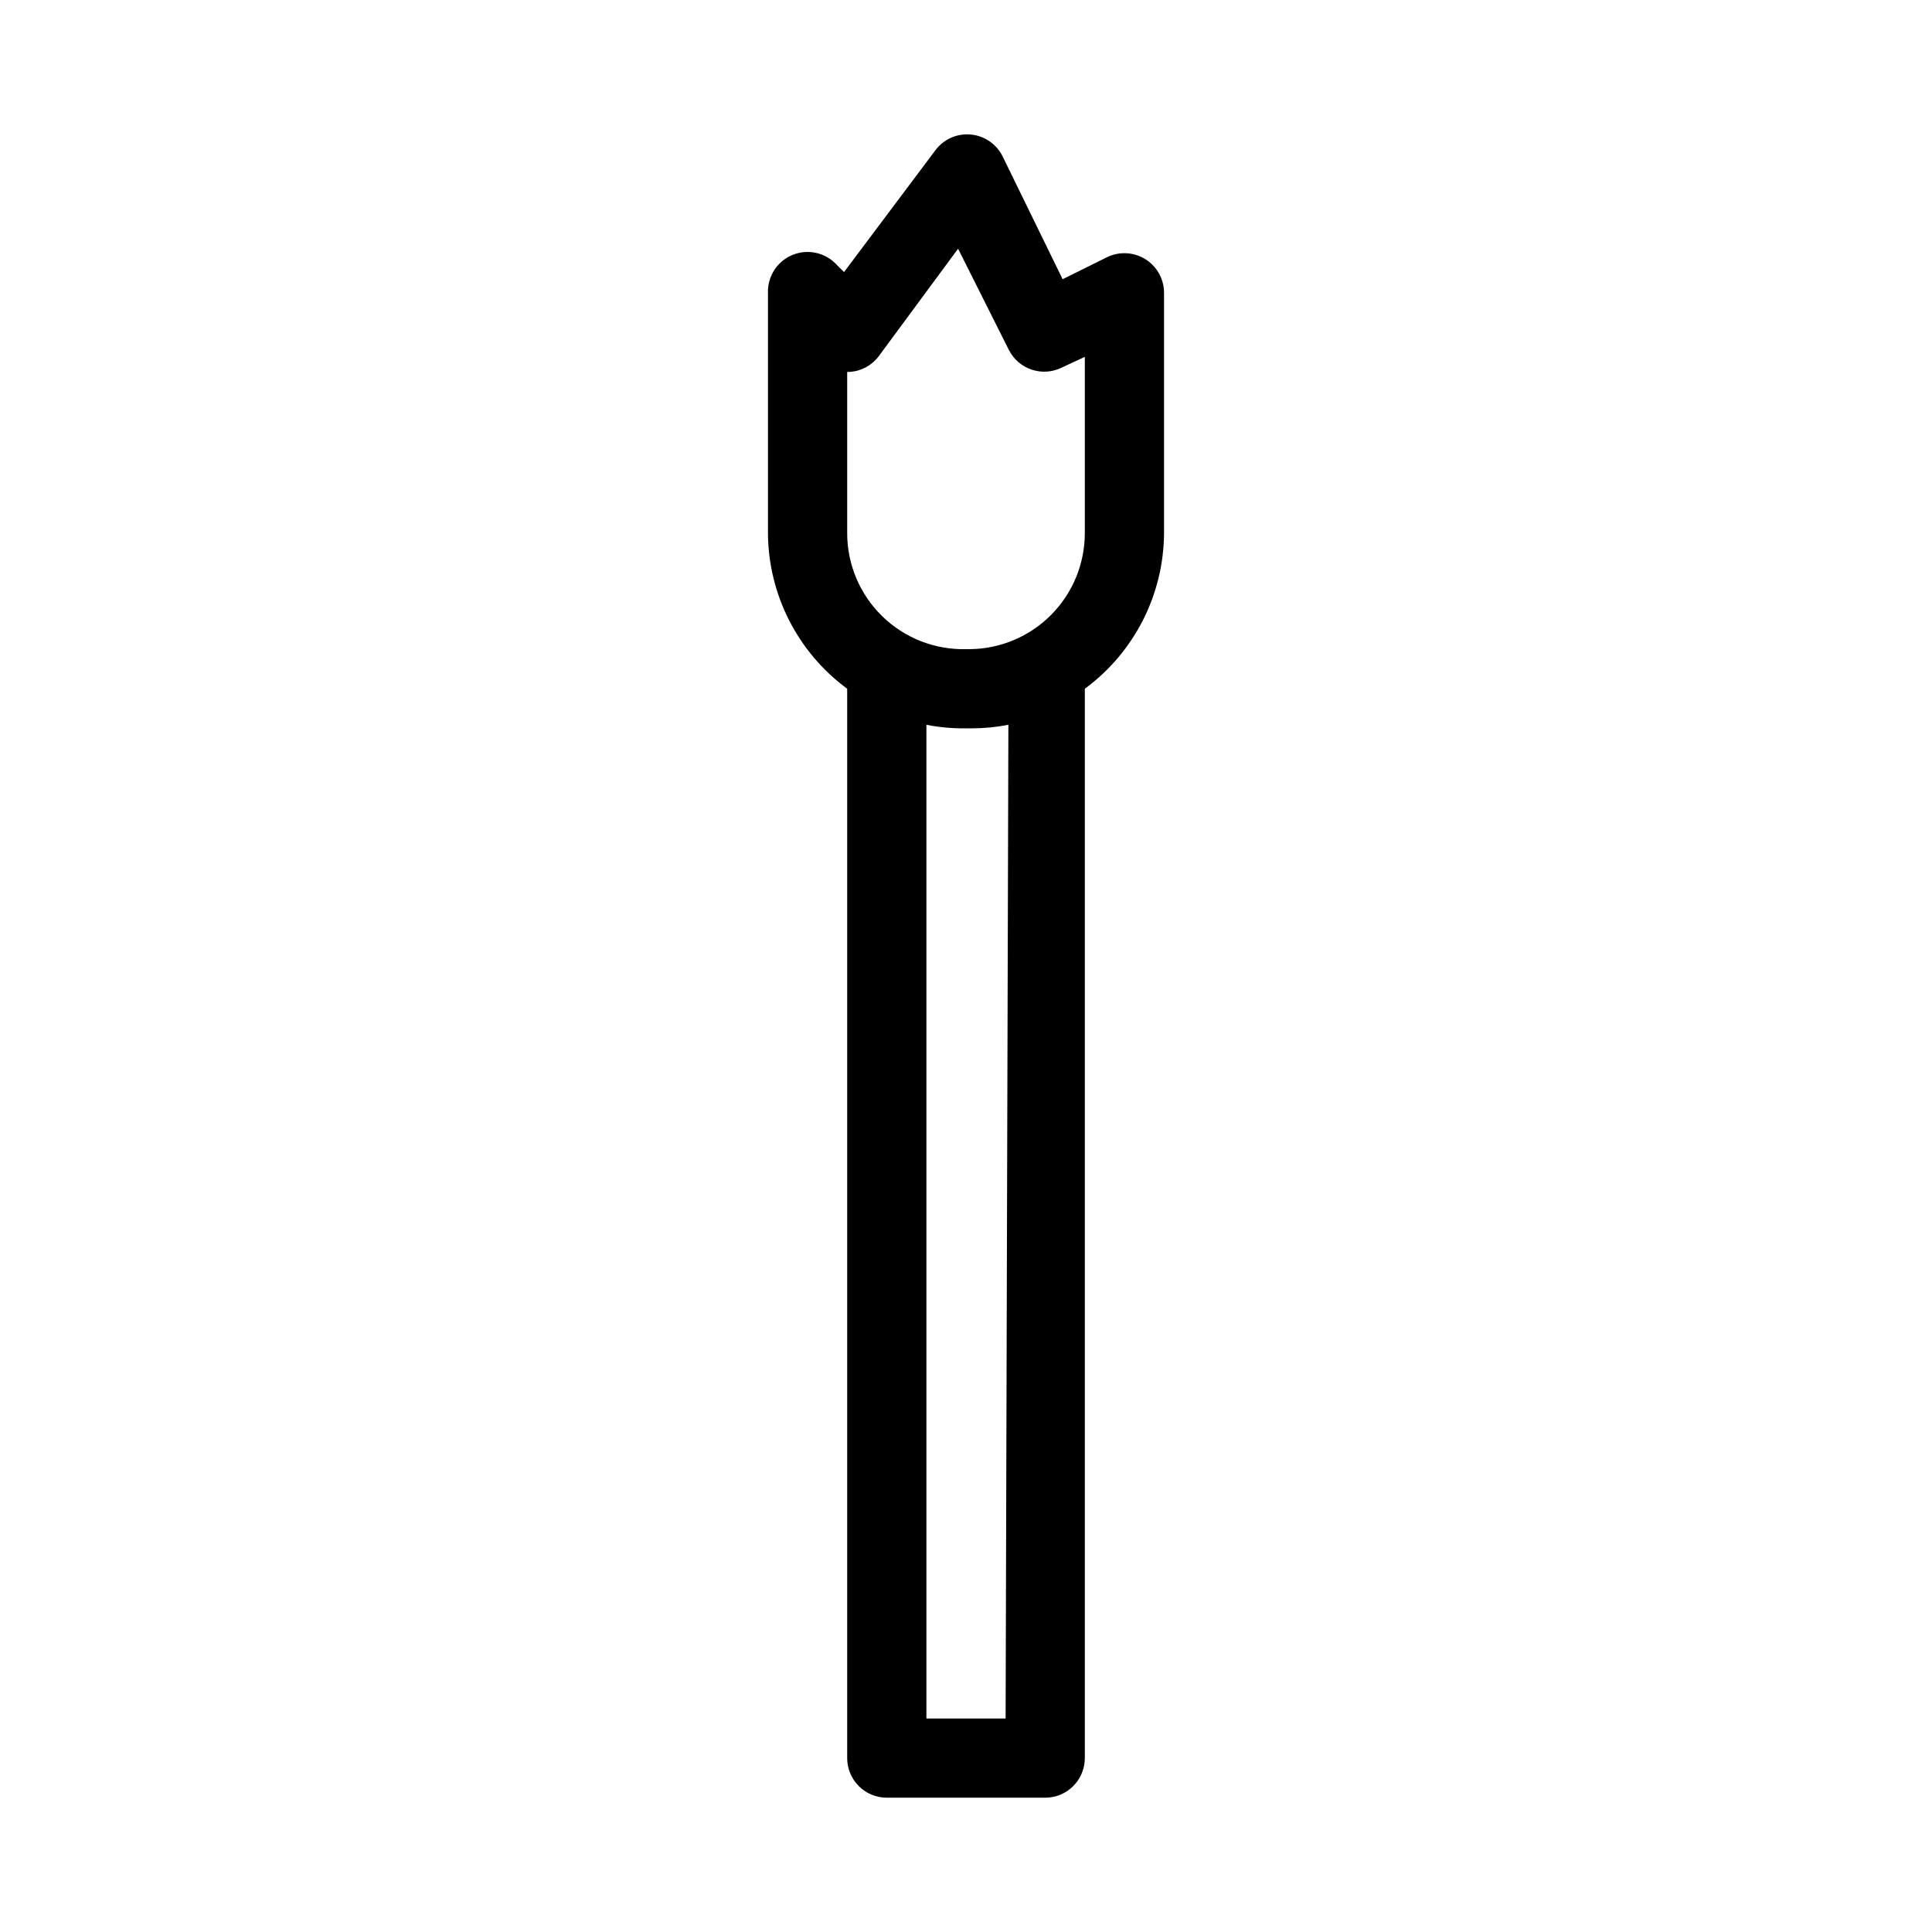 <?xml version="1.0" encoding="UTF-8"?>
<!-- Uploaded to: ICON Repo, www.iconrepo.com, Generator: ICON Repo Mixer Tools -->
<svg fill="#000000" width="800px" height="800px" version="1.1" viewBox="144 144 512 512" xmlns="http://www.w3.org/2000/svg">
 <path d="m379.01 620.41h41.984c2.781 0 5.453-1.105 7.422-3.074 1.965-1.969 3.074-4.637 3.074-7.422v-283.39c13.152-9.68 20.941-25.023 20.992-41.355v-63.605c-0.012-3.637-1.906-7.012-5.008-8.914-3.102-1.902-6.965-2.066-10.215-0.43l-11.652 5.773-15.949-32.641c-1.641-3.231-4.828-5.387-8.434-5.707-3.606-0.32-7.125 1.242-9.305 4.133l-24.246 32.328-1.891-1.891c-2.953-3.25-7.613-4.32-11.688-2.684-4.074 1.641-6.699 5.641-6.574 10.031v63.711c0.082 16.293 7.867 31.59 20.992 41.25v283.39c0 2.785 1.105 5.453 3.074 7.422s4.637 3.074 7.422 3.074zm31.488-20.992h-20.992v-263.34c3.457 0.672 6.973 0.988 10.496 0.945h1.469c3.277-0.004 6.543-0.32 9.762-0.945zm-41.984-356.86h0.734c3.043-0.219 5.84-1.754 7.66-4.199l20.992-28.445 13.434 26.766h0.004c2.578 5.188 8.875 7.301 14.062 4.723l6.09-2.832v46.707c0 8.102-3.199 15.875-8.898 21.637-5.699 5.758-13.441 9.035-21.543 9.117h-1.047c-8.285 0.195-16.297-2.957-22.223-8.746-5.93-5.789-9.27-13.723-9.266-22.008z"/>
</svg>